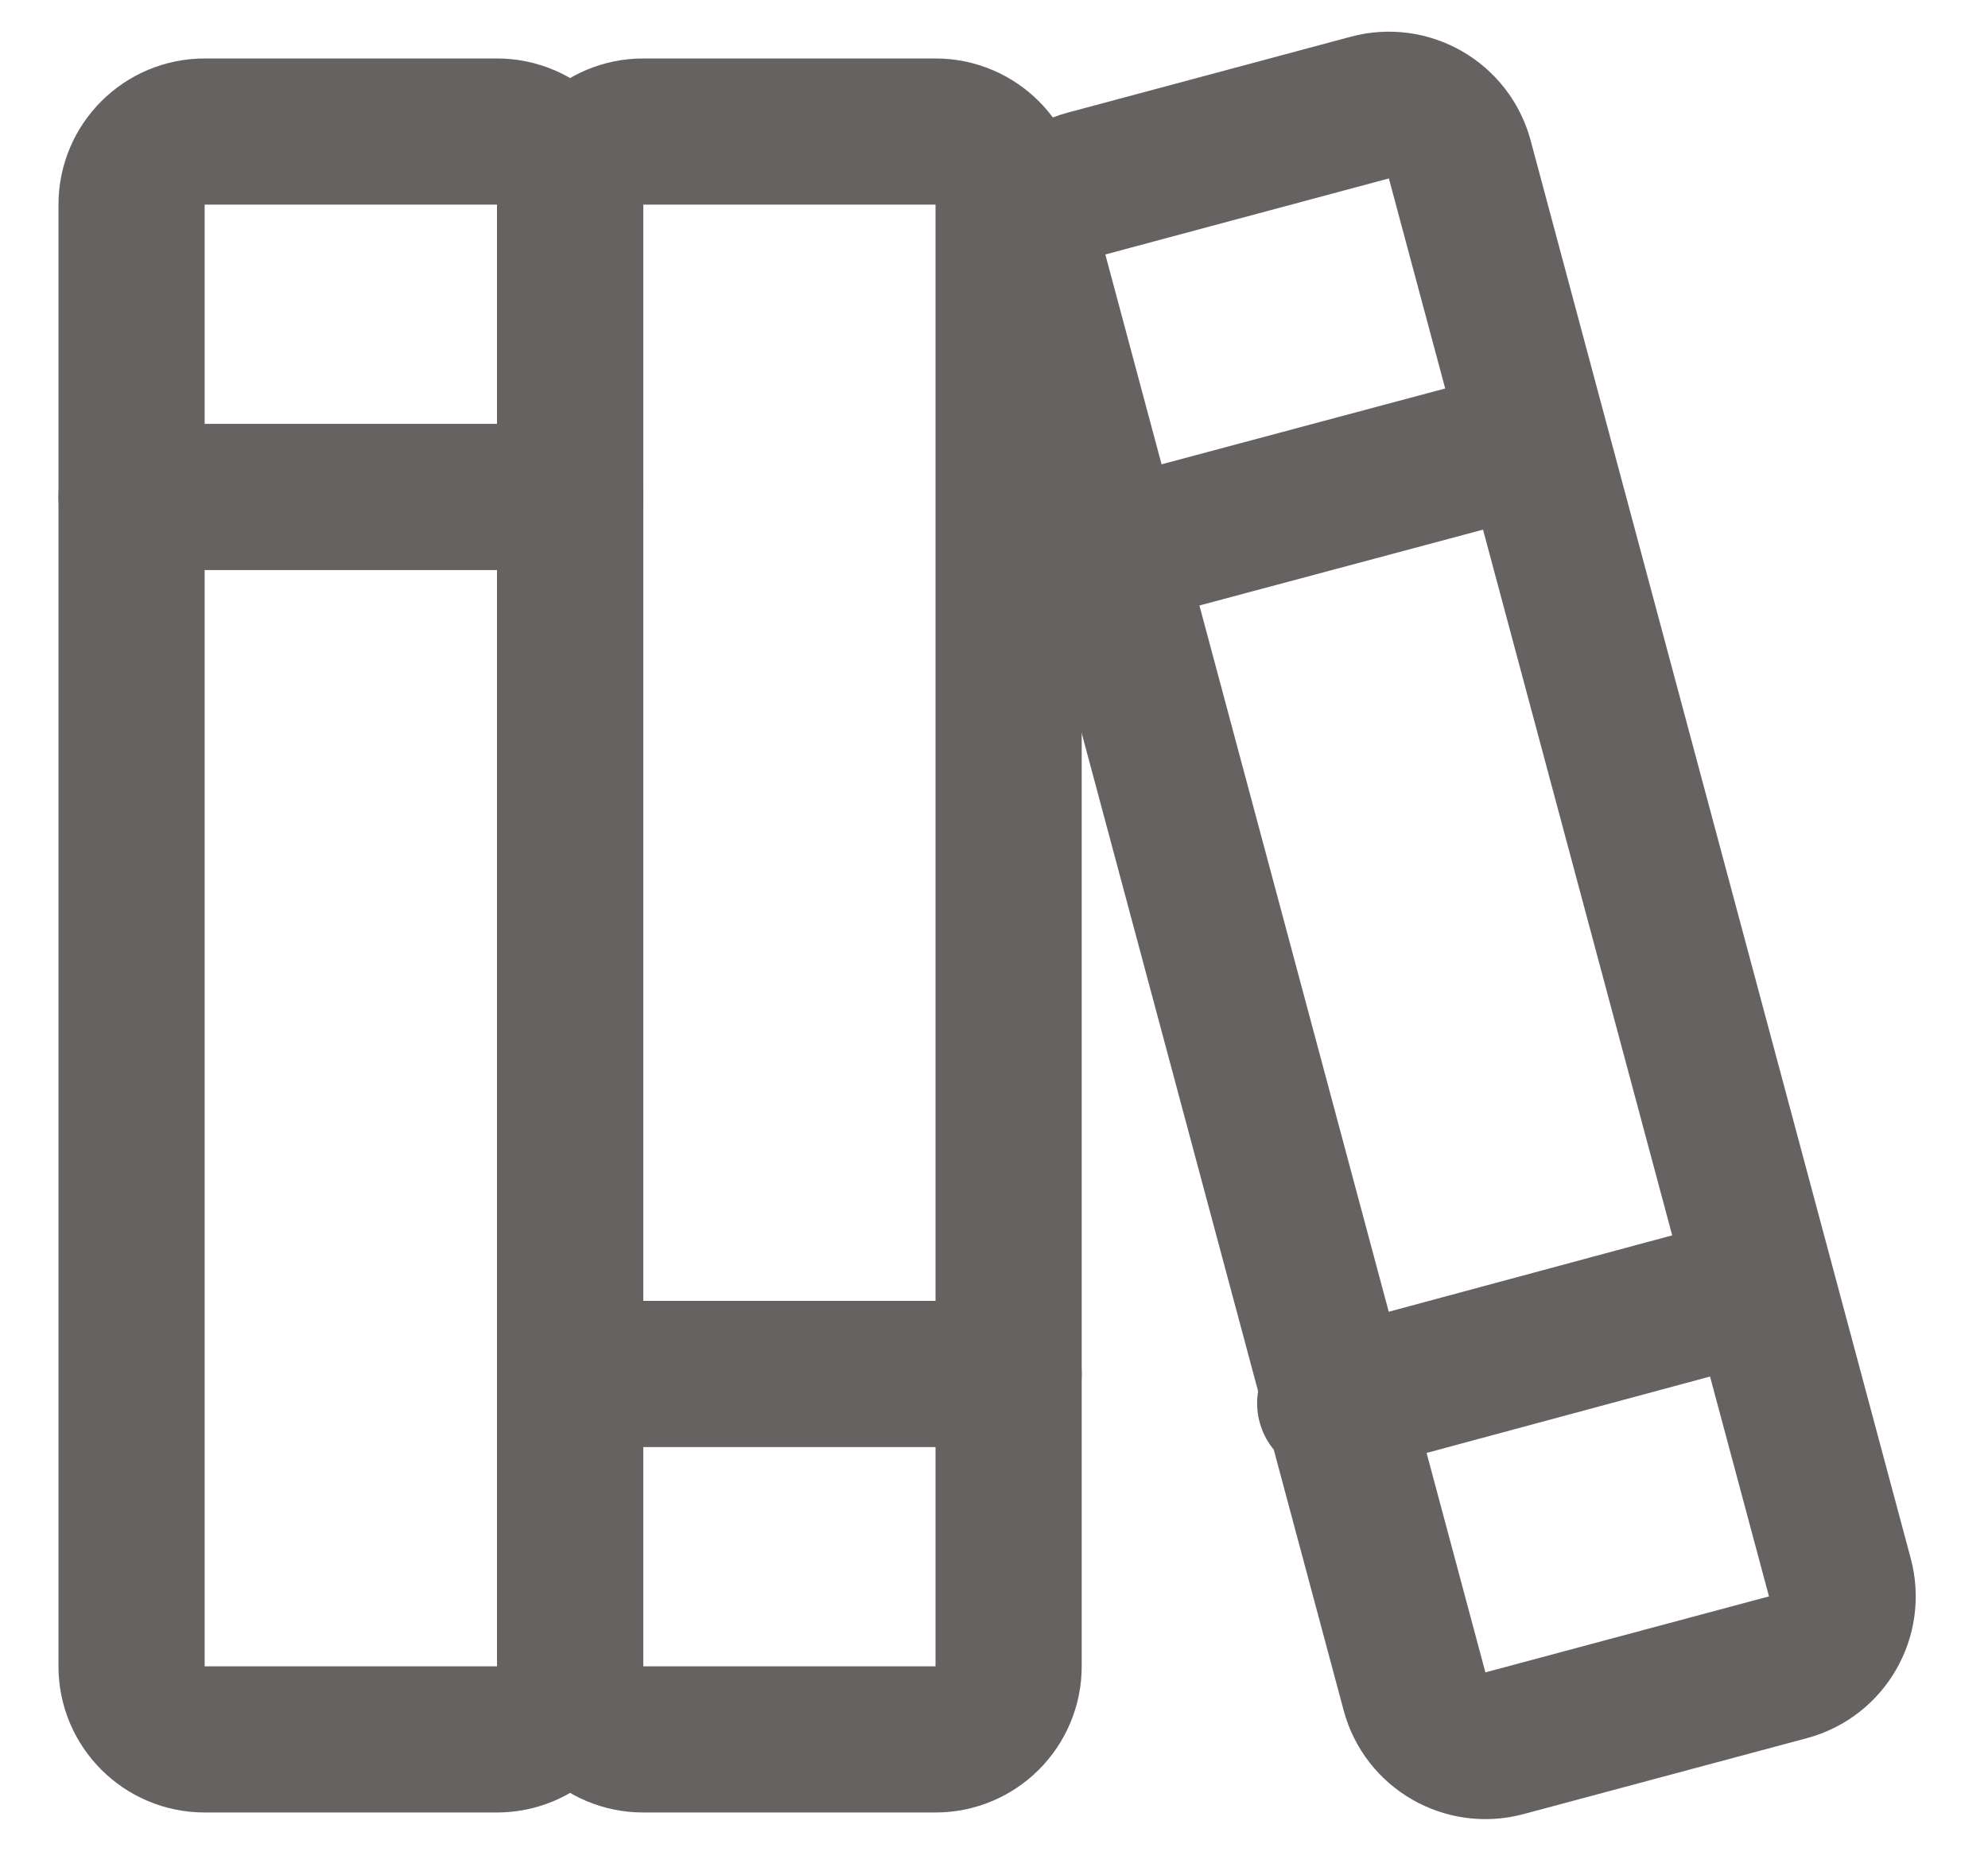 <svg width="17" height="16" viewBox="0 0 17 16" fill="none" xmlns="http://www.w3.org/2000/svg">
<path d="M4.25 1.125H1.75C1.405 1.125 1.125 1.405 1.125 1.75V14.25C1.125 14.595 1.405 14.875 1.75 14.875H4.25C4.595 14.875 4.875 14.595 4.875 14.25V1.75C4.875 1.405 4.595 1.125 4.25 1.125Z" stroke="#666261" stroke-width="1.25" stroke-linecap="round" stroke-linejoin="round"/>
<path d="M1.125 4.25H4.875" stroke="#666261" stroke-width="1.25" stroke-linecap="round" stroke-linejoin="round"/>
<path d="M8 1.125H5.5C5.155 1.125 4.875 1.405 4.875 1.75V14.25C4.875 14.595 5.155 14.875 5.5 14.875H8C8.345 14.875 8.625 14.595 8.625 14.25V1.75C8.625 1.405 8.345 1.125 8 1.125Z" stroke="#666261" stroke-width="1.25" stroke-linecap="round" stroke-linejoin="round"/>
<path d="M4.875 11.75H8.625" stroke="#666261" stroke-width="1.25" stroke-linecap="round" stroke-linejoin="round"/>
<path d="M11.714 0.92L9.29 1.57C8.955 1.66 8.756 2.004 8.846 2.339L12.096 14.464C12.185 14.799 12.53 14.997 12.864 14.908L15.29 14.258C15.624 14.168 15.823 13.824 15.733 13.489L12.483 1.364C12.393 1.029 12.049 0.83 11.714 0.92Z" stroke="#666261" stroke-width="1.255" stroke-linecap="round" stroke-linejoin="round"/>
<path d="M11.375 12L15 11.023" stroke="#666261" stroke-width="1.25" stroke-linecap="round" stroke-linejoin="round"/>
<path d="M9.438 4.75L13.062 3.781" stroke="#666261" stroke-width="1.25" stroke-linecap="round" stroke-linejoin="round"/>
</svg>
